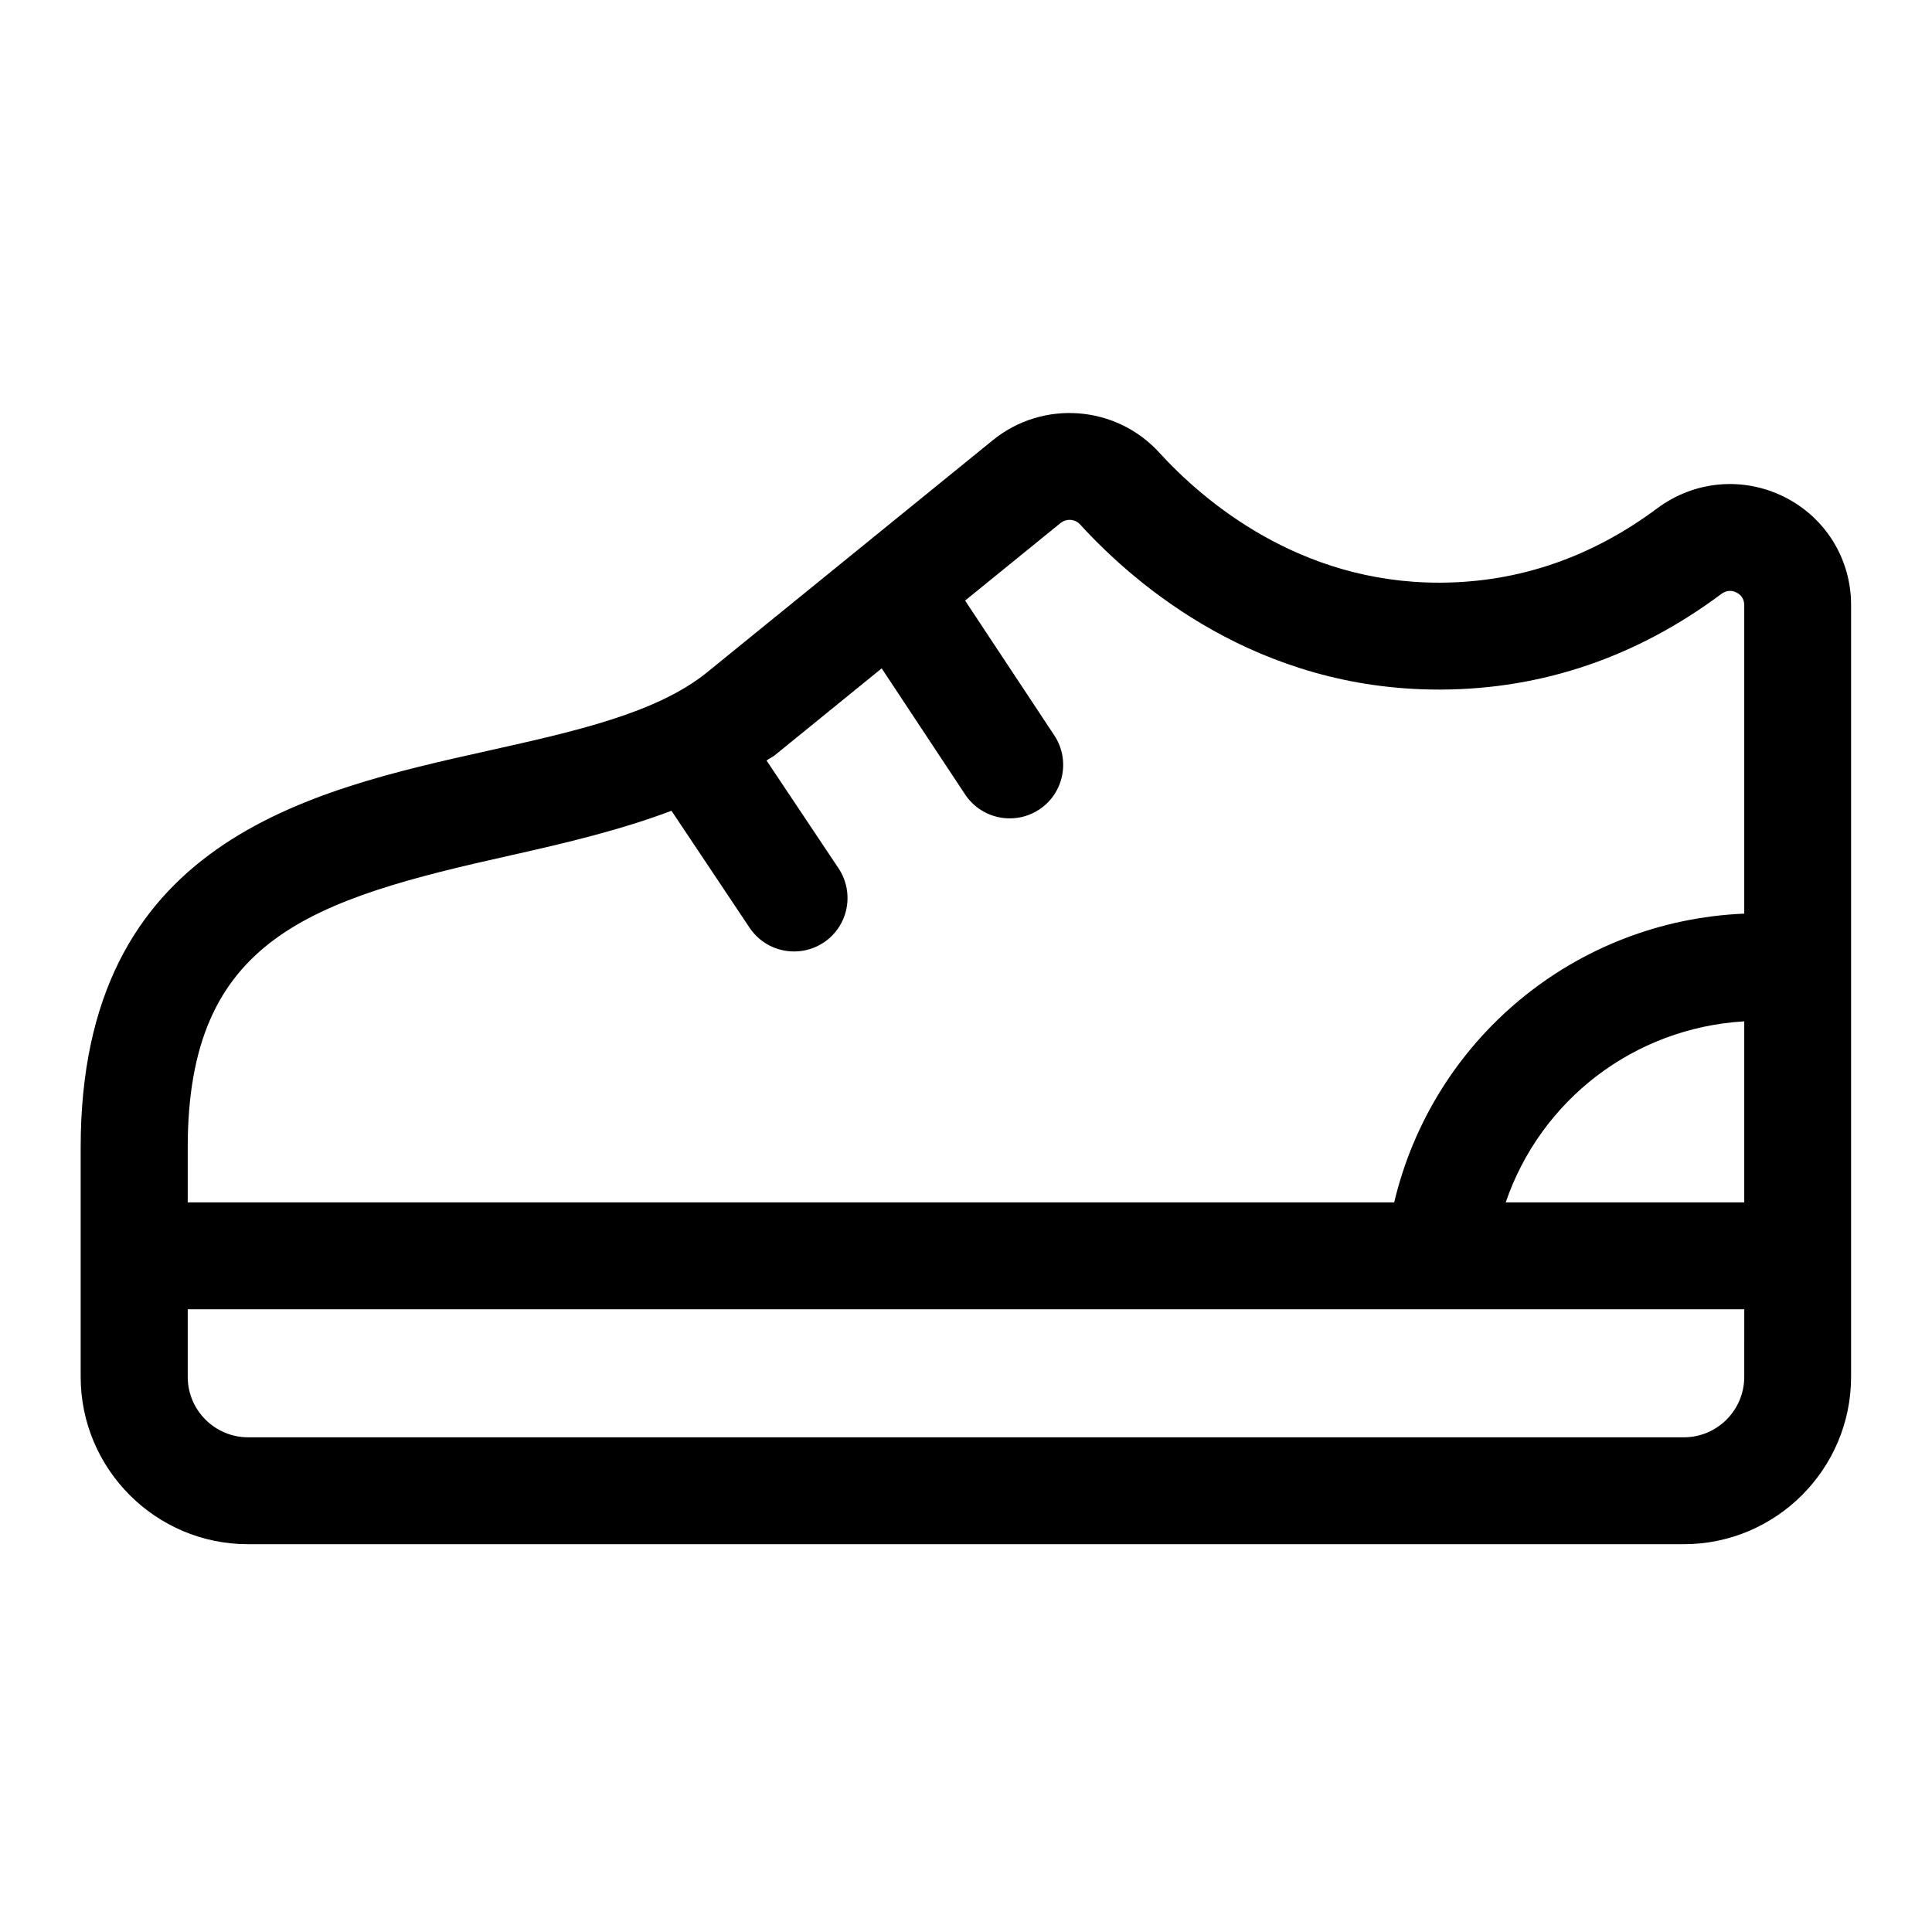 <?xml version="1.0" encoding="UTF-8"?>
<!-- Uploaded to: SVG Repo, www.svgrepo.com, Generator: SVG Repo Mixer Tools -->
<svg fill="#000000" width="800px" height="800px" version="1.1" viewBox="144 144 512 512" xmlns="http://www.w3.org/2000/svg">
 <path d="m616.9 275.71c-10.973-5.496-23.883-4.328-33.723 3.008-17.383 12.957-36.652 19.586-57.324 19.695h-0.535c-37.062 0-62.348-21.602-74.156-34.527-11.477-12.531-30.828-13.965-44.035-3.242l-75.699 61.496c-13.352 10.848-35.016 15.664-57.938 20.781-48.176 10.738-108.11 24.09-108.11 105.17v60.789c0 24.449 19.902 44.352 44.352 44.352h380.47c24.465 0 44.352-19.902 44.352-44.352v-32.086l0.004-172.38c0.031-12.234-6.738-23.223-17.652-28.703zm-10.656 233.18c0 8.832-7.18 16.012-16.012 16.012h-380.47c-8.832 0-16.012-7.195-16.012-16.012v-17.918l412.5 0.004zm0-46.254h-63.211c9.258-27.062 33.914-46.223 63.211-47.973zm0-76.516c-44.98 1.906-82.531 33.379-92.766 76.516h-319.73v-14.531c0-55.547 32.637-65.637 85.93-77.508 14.391-3.211 28.891-6.691 42.273-11.73l20.688 30.984c2.738 4.094 7.227 6.297 11.809 6.297 2.707 0 5.434-0.77 7.856-2.379 6.504-4.344 8.25-13.145 3.922-19.648l-19.082-28.574c0.676-0.52 1.512-0.852 2.172-1.387l28.34-23.035 22.105 33.41c2.738 4.125 7.242 6.344 11.84 6.344 2.676 0 5.398-0.754 7.809-2.348 6.519-4.312 8.297-13.113 4-19.633l-23.648-35.738 25.254-20.516c1.637-1.309 3.871-1.133 5.242 0.363 14.957 16.375 47.121 43.754 95.062 43.738h0.707c26.844-0.141 51.781-8.66 74.105-25.316 1.637-1.195 3.102-0.898 4.062-0.395 0.945 0.473 2.047 1.434 2.047 3.371z"/>
</svg>